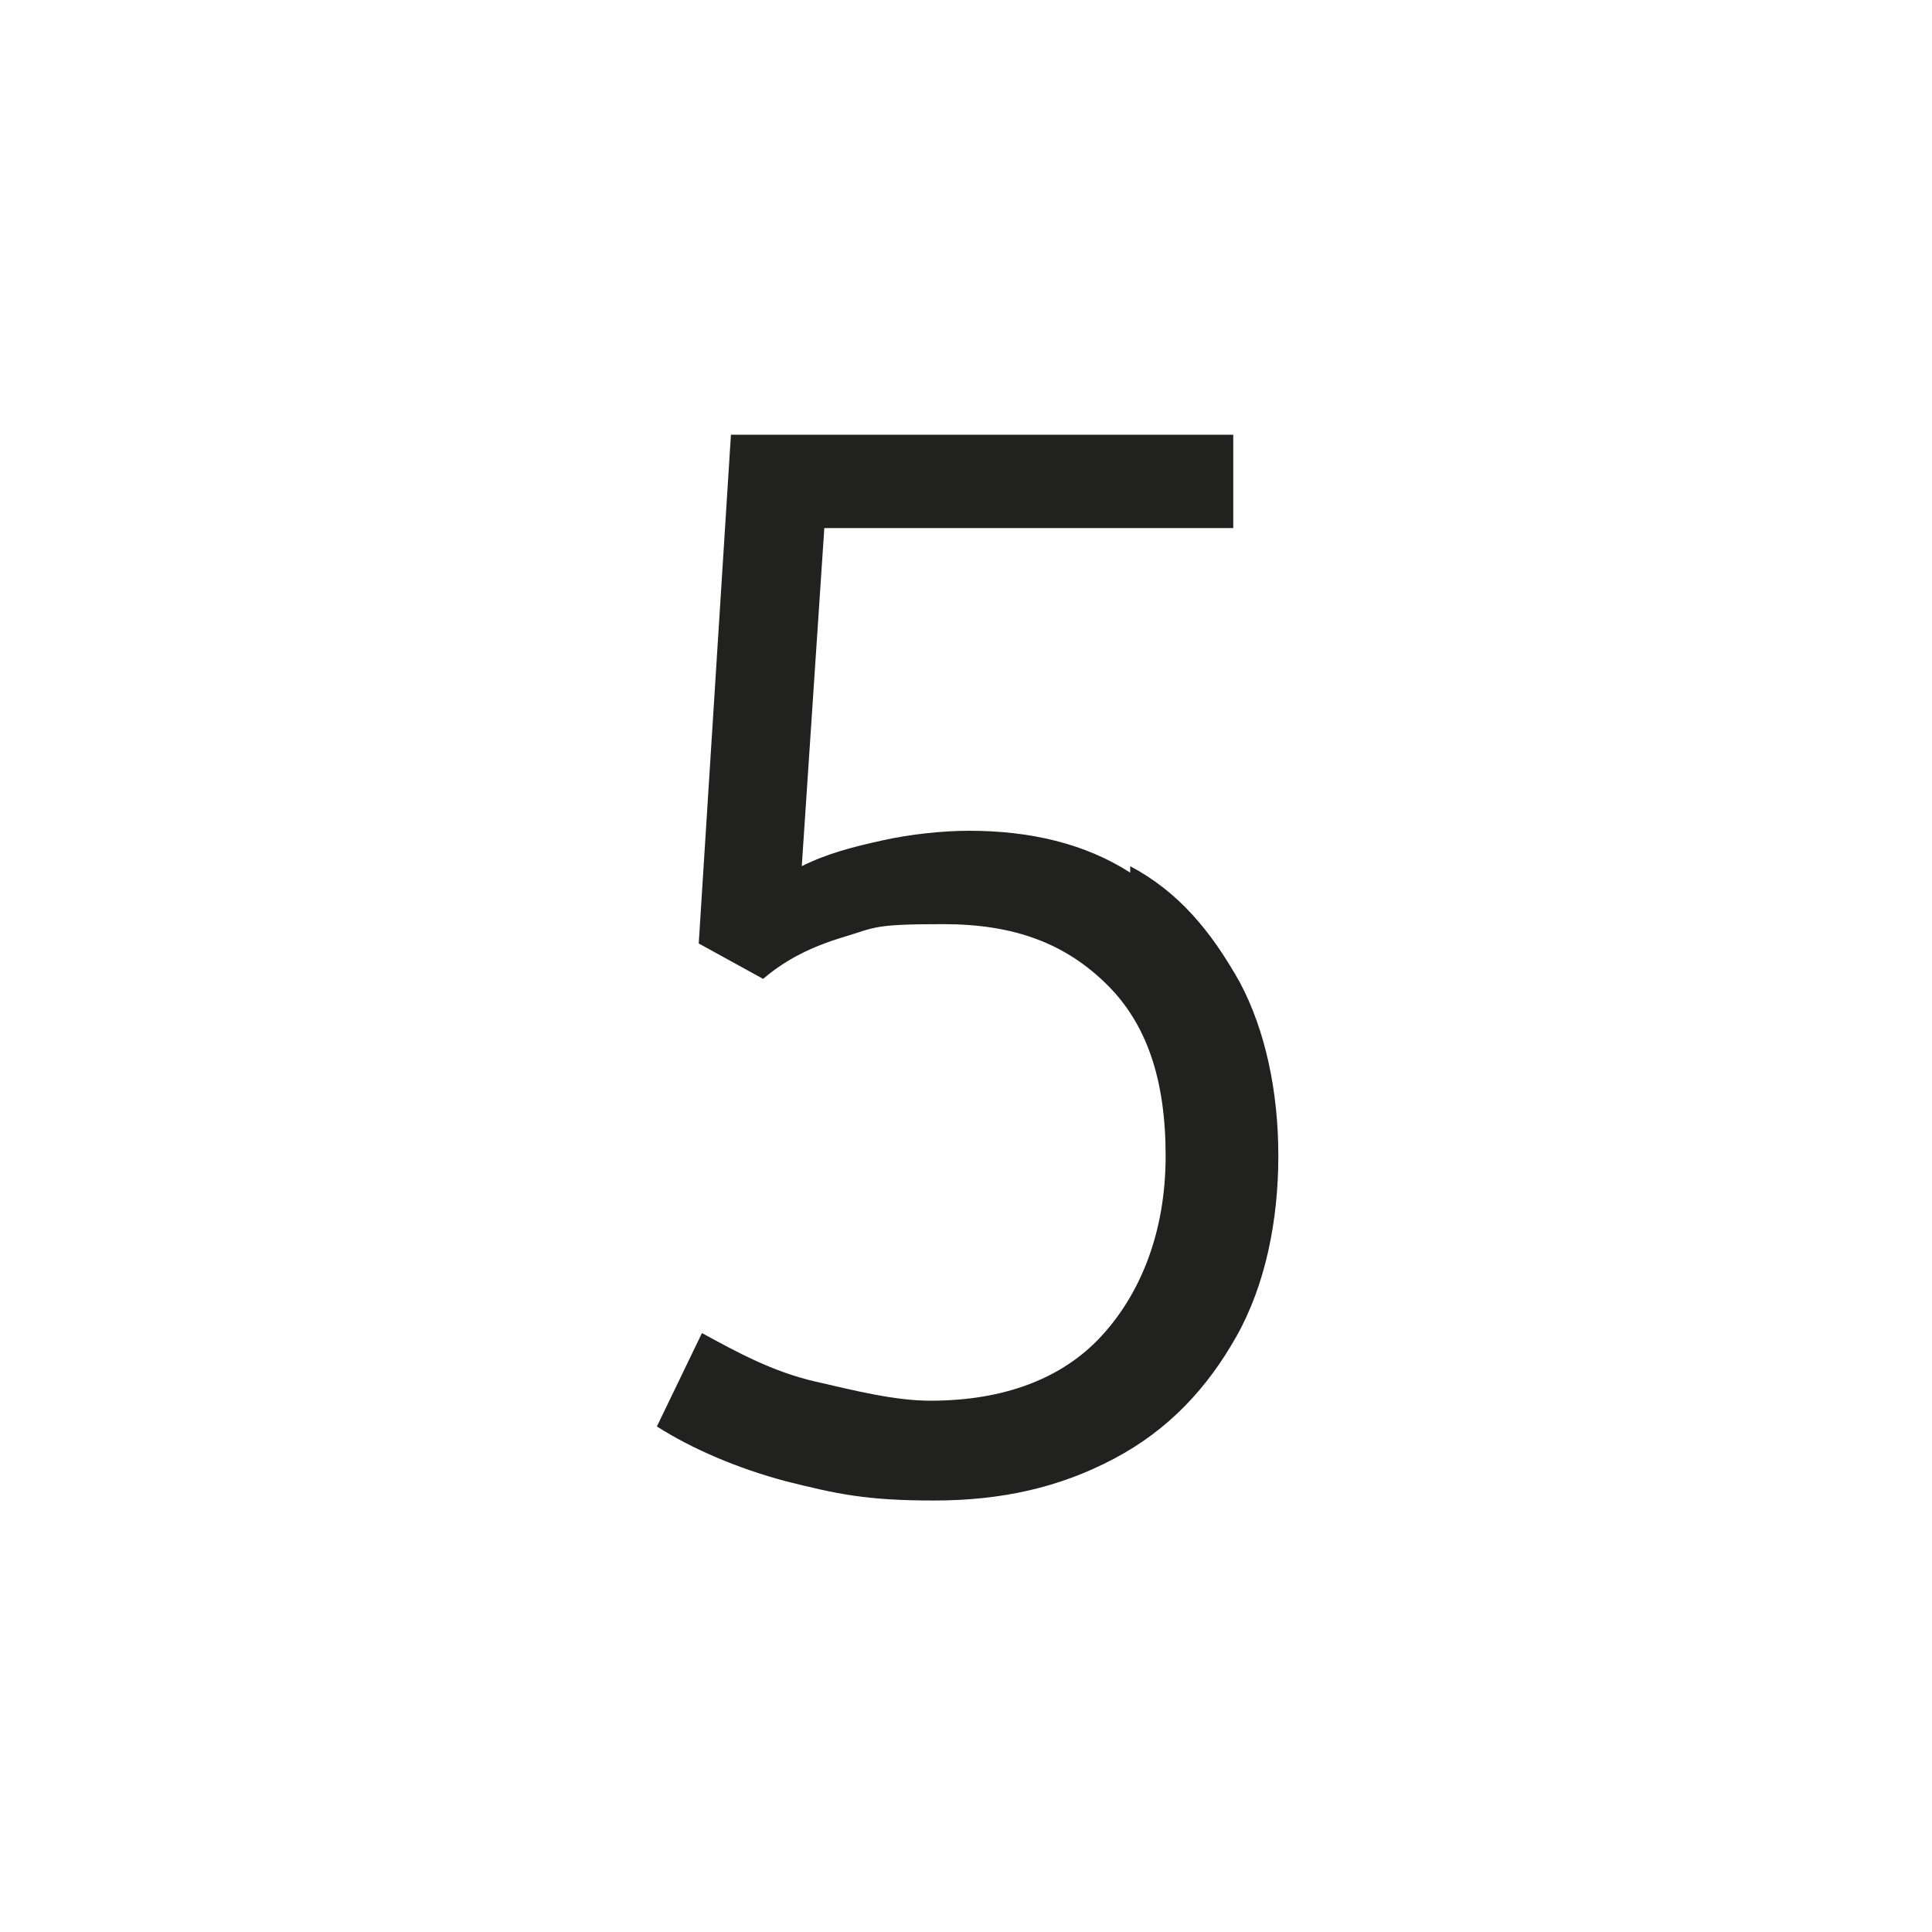 <?xml version="1.0" encoding="UTF-8"?>
<svg id="_레이어_1" xmlns="http://www.w3.org/2000/svg" version="1.1" viewBox="0 0 60 60">
  <!-- Generator: Adobe Illustrator 29.1.0, SVG Export Plug-In . SVG Version: 2.1.0 Build 142)  -->
  <defs>
    <style>
      .st0 {
        fill: #212120;
      }
    </style>
  </defs>
  <path class="st0" d="M35.1,26.9c1.5.8,2.5,2,3.4,3.6.8,1.5,1.2,3.4,1.2,5.4s-.4,4-1.3,5.6c-.9,1.6-2.1,2.9-3.8,3.8s-3.5,1.3-5.6,1.3-3-.2-4.6-.6c-1.5-.4-2.9-1-4-1.7l1.4-2.9c1.1.6,2.2,1.2,3.5,1.5s2.5.6,3.6.6c2.3,0,4.1-.7,5.3-2s2-3.2,2-5.6-.6-4.1-1.8-5.3c-1.3-1.3-2.9-1.9-5.1-1.9s-2.1.1-3.1.4-1.8.7-2.5,1.3l-2-1.1,1-15.8h15.6v2.9h-12.7l-.7,10.5c.8-.4,1.6-.6,2.5-.8.9-.2,1.9-.3,2.7-.3,1.9,0,3.6.4,5,1.3h0Z"/>
</svg>